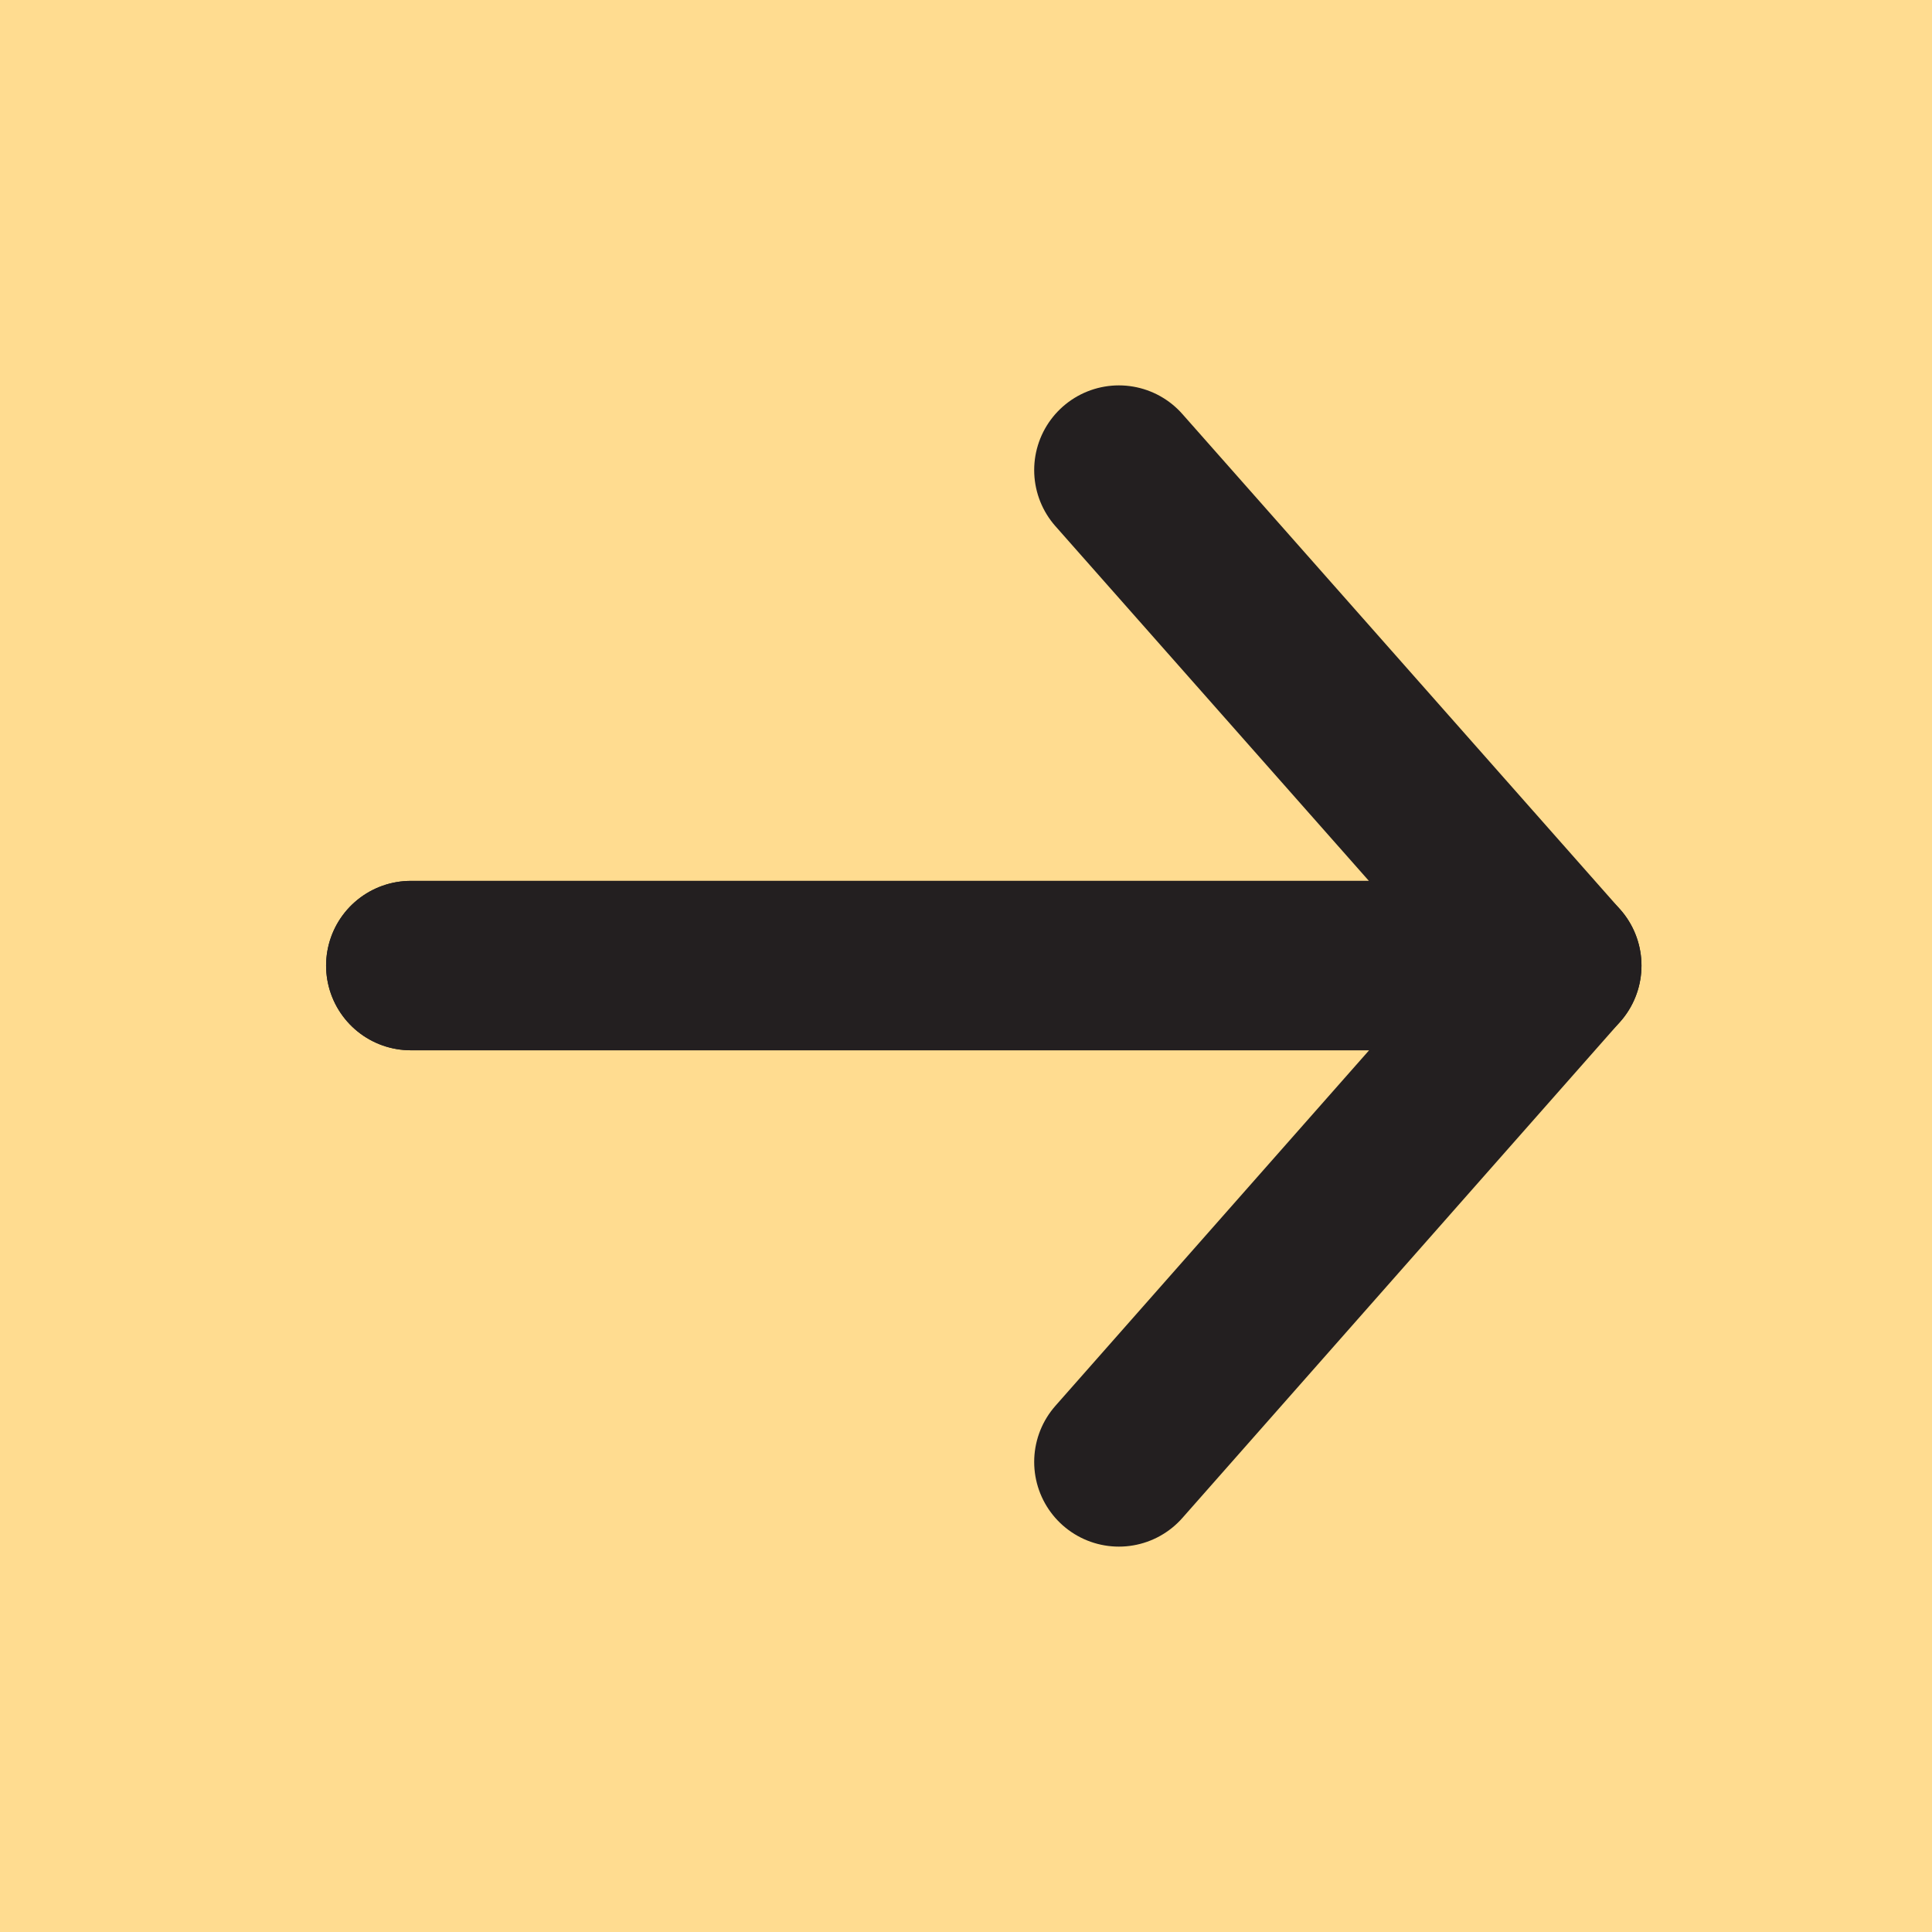 <svg xmlns="http://www.w3.org/2000/svg" viewBox="0 0 22.81 22.81"><defs><style>.cls-1{fill:#ffdc90;}.cls-2{fill:none;stroke:#231f20;stroke-linecap:round;stroke-linejoin:round;stroke-width:2px;}</style></defs><g id="Layer_2" data-name="Layer 2"><g id="Password_Screen" data-name="Password Screen"><rect class="cls-1" width="22.81" height="22.81"/><polyline class="cls-2" points="13.21 5.55 18.38 11.4 4.85 11.4"/><polyline class="cls-2" points="13.21 17.26 18.38 11.4 4.85 11.4"/></g></g></svg>
